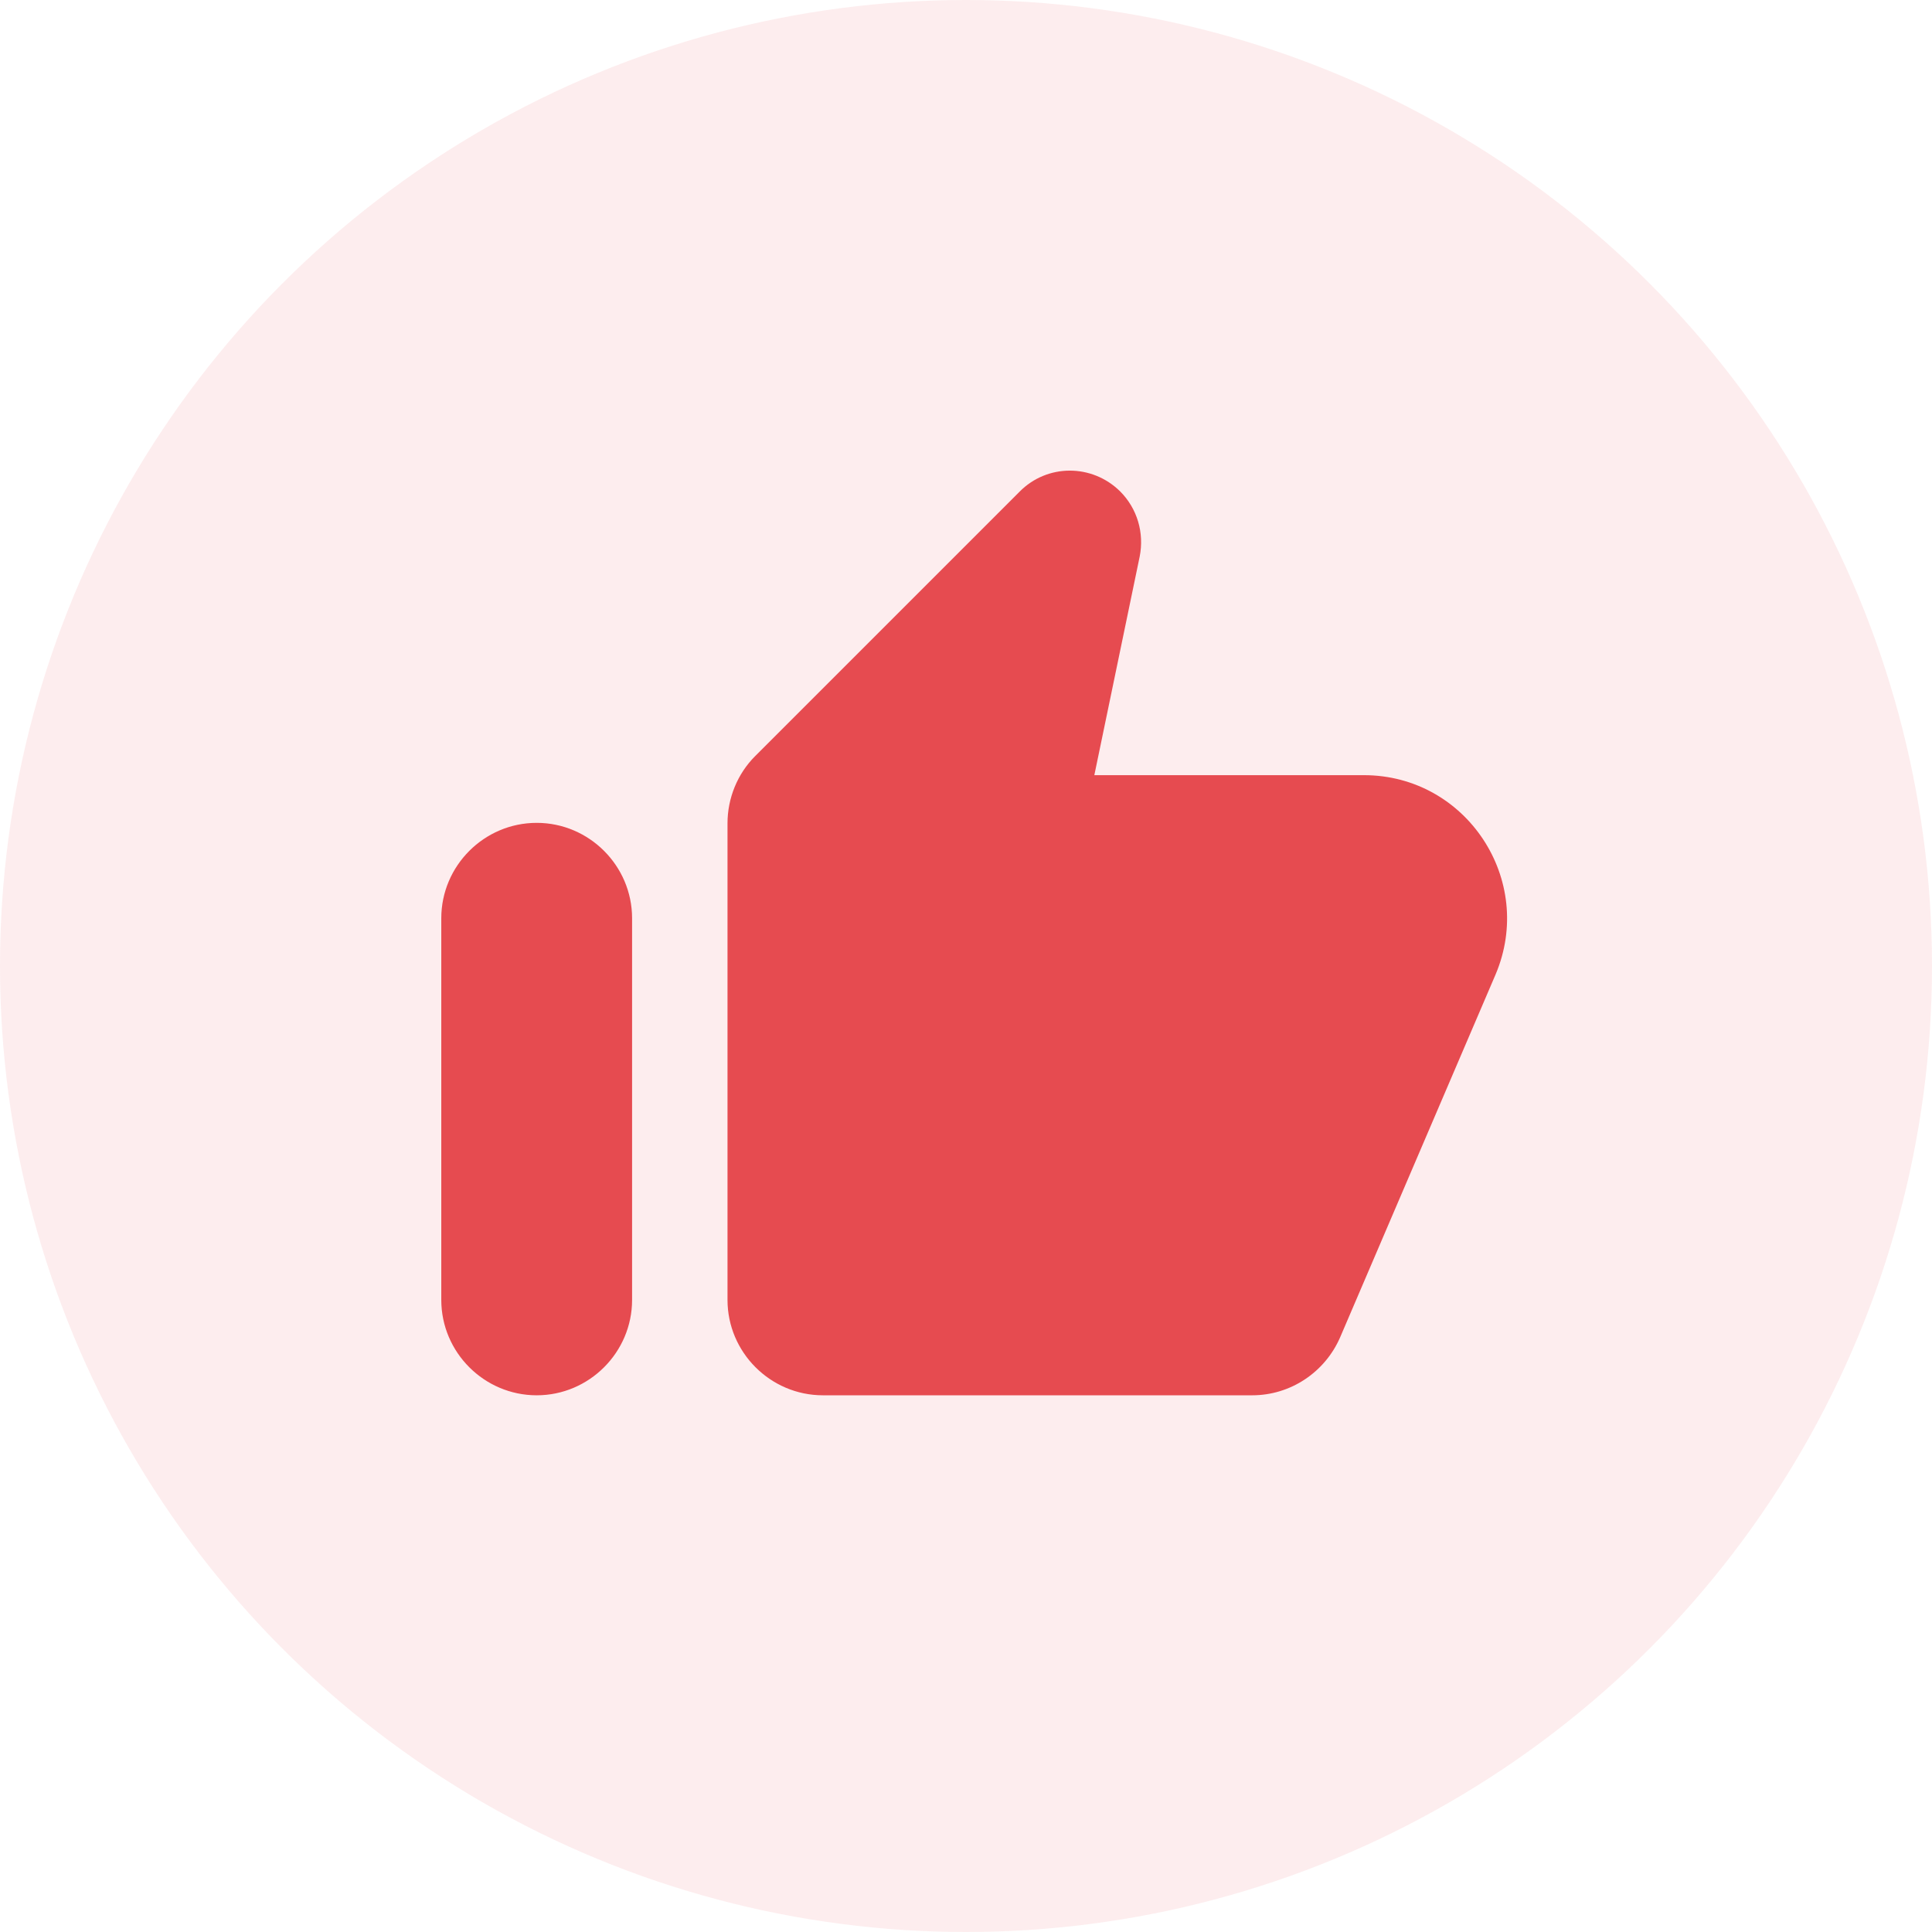 <svg xmlns="http://www.w3.org/2000/svg" width="54" height="54" viewBox="0 0 54 54" fill="none"><circle opacity="0.1" cx="27" cy="27" r="27" fill="#E64B50"></circle><path d="M28.494 13.746L21.107 21.133C20.614 21.626 20.334 22.306 20.334 23.013V36.333C20.334 37.799 21.534 38.999 23.001 38.999H35.001C36.067 38.999 37.027 38.359 37.454 37.386L41.801 27.239C42.921 24.599 40.987 21.666 38.121 21.666H30.587L31.854 15.559C31.987 14.893 31.787 14.213 31.307 13.733C30.521 12.959 29.267 12.959 28.494 13.746ZM15.001 38.999C16.467 38.999 17.667 37.799 17.667 36.333V25.666C17.667 24.199 16.467 22.999 15.001 22.999C13.534 22.999 12.334 24.199 12.334 25.666V36.333C12.334 37.799 13.534 38.999 15.001 38.999Z" fill="#E64B50"></path></svg>